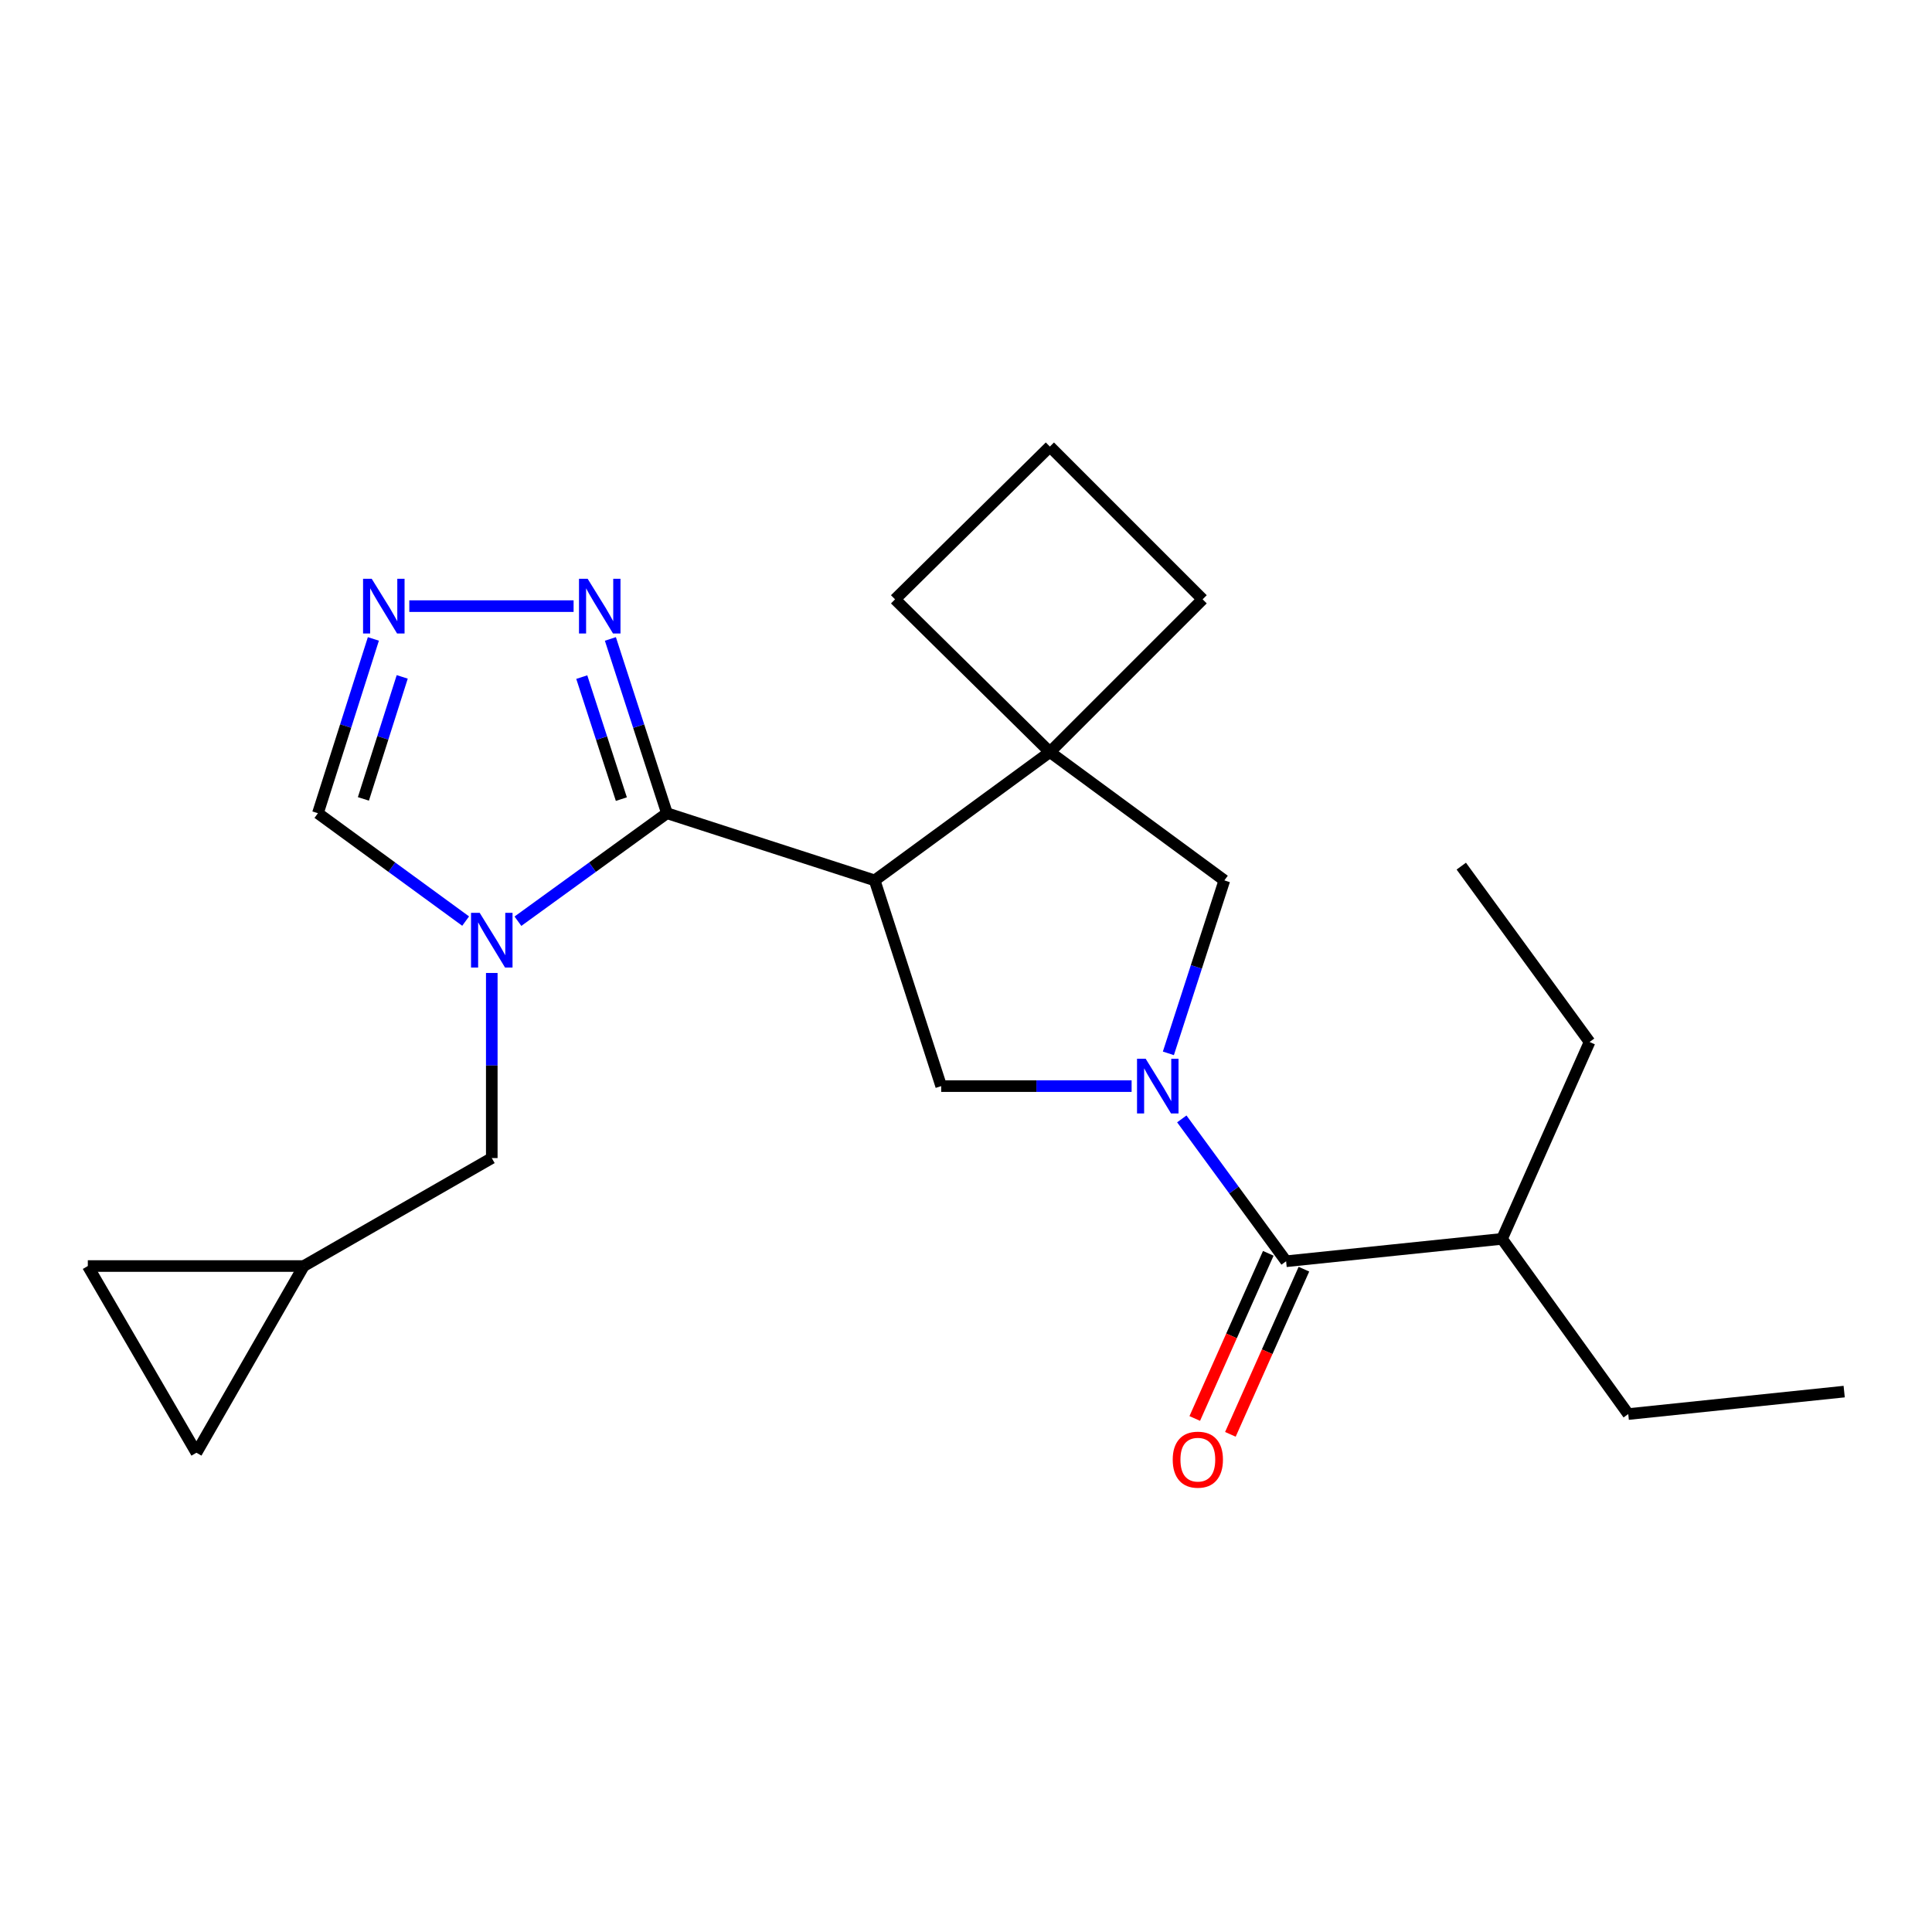 <?xml version='1.0' encoding='iso-8859-1'?>
<svg version='1.1' baseProfile='full'
              xmlns='http://www.w3.org/2000/svg'
                      xmlns:rdkit='http://www.rdkit.org/xml'
                      xmlns:xlink='http://www.w3.org/1999/xlink'
                  xml:space='preserve'
width='1000px' height='1000px' viewBox='0 0 1000 1000'>
<!-- END OF HEADER -->
<rect style='opacity:1.0;fill:#FFFFFF;stroke:none' width='1000' height='1000' x='0' y='0'> </rect>
<path class='bond-1' d='M 345.203,420.922 L 452.73,455.688' style='fill:none;fill-rule:evenodd;stroke:#000000;stroke-width:6px;stroke-linecap:butt;stroke-linejoin:miter;stroke-opacity:1' />
<path class='bond-2' d='M 345.203,420.922 L 306.642,448.869' style='fill:none;fill-rule:evenodd;stroke:#000000;stroke-width:6px;stroke-linecap:butt;stroke-linejoin:miter;stroke-opacity:1' />
<path class='bond-2' d='M 306.642,448.869 L 268.082,476.817' style='fill:none;fill-rule:evenodd;stroke:#0000FF;stroke-width:6px;stroke-linecap:butt;stroke-linejoin:miter;stroke-opacity:1' />
<path class='bond-6' d='M 345.203,420.922 L 330.568,375.815' style='fill:none;fill-rule:evenodd;stroke:#000000;stroke-width:6px;stroke-linecap:butt;stroke-linejoin:miter;stroke-opacity:1' />
<path class='bond-6' d='M 330.568,375.815 L 315.934,330.709' style='fill:none;fill-rule:evenodd;stroke:#0000FF;stroke-width:6px;stroke-linecap:butt;stroke-linejoin:miter;stroke-opacity:1' />
<path class='bond-6' d='M 321.611,413.62 L 311.367,382.045' style='fill:none;fill-rule:evenodd;stroke:#000000;stroke-width:6px;stroke-linecap:butt;stroke-linejoin:miter;stroke-opacity:1' />
<path class='bond-6' d='M 311.367,382.045 L 301.123,350.47' style='fill:none;fill-rule:evenodd;stroke:#0000FF;stroke-width:6px;stroke-linecap:butt;stroke-linejoin:miter;stroke-opacity:1' />
<path class='bond-0' d='M 585.719,562.172 L 536.439,562.172' style='fill:none;fill-rule:evenodd;stroke:#0000FF;stroke-width:6px;stroke-linecap:butt;stroke-linejoin:miter;stroke-opacity:1' />
<path class='bond-0' d='M 536.439,562.172 L 487.159,562.172' style='fill:none;fill-rule:evenodd;stroke:#000000;stroke-width:6px;stroke-linecap:butt;stroke-linejoin:miter;stroke-opacity:1' />
<path class='bond-5' d='M 611.697,579.141 L 638.692,615.981' style='fill:none;fill-rule:evenodd;stroke:#0000FF;stroke-width:6px;stroke-linecap:butt;stroke-linejoin:miter;stroke-opacity:1' />
<path class='bond-5' d='M 638.692,615.981 L 665.687,652.821' style='fill:none;fill-rule:evenodd;stroke:#000000;stroke-width:6px;stroke-linecap:butt;stroke-linejoin:miter;stroke-opacity:1' />
<path class='bond-24' d='M 604.75,545.214 L 619.238,500.451' style='fill:none;fill-rule:evenodd;stroke:#0000FF;stroke-width:6px;stroke-linecap:butt;stroke-linejoin:miter;stroke-opacity:1' />
<path class='bond-24' d='M 619.238,500.451 L 633.725,455.688' style='fill:none;fill-rule:evenodd;stroke:#000000;stroke-width:6px;stroke-linecap:butt;stroke-linejoin:miter;stroke-opacity:1' />
<path class='bond-3' d='M 452.73,455.688 L 487.159,562.172' style='fill:none;fill-rule:evenodd;stroke:#000000;stroke-width:6px;stroke-linecap:butt;stroke-linejoin:miter;stroke-opacity:1' />
<path class='bond-4' d='M 452.73,455.688 L 543.412,389.274' style='fill:none;fill-rule:evenodd;stroke:#000000;stroke-width:6px;stroke-linecap:butt;stroke-linejoin:miter;stroke-opacity:1' />
<path class='bond-9' d='M 241.017,476.753 L 202.786,448.838' style='fill:none;fill-rule:evenodd;stroke:#0000FF;stroke-width:6px;stroke-linecap:butt;stroke-linejoin:miter;stroke-opacity:1' />
<path class='bond-9' d='M 202.786,448.838 L 164.555,420.922' style='fill:none;fill-rule:evenodd;stroke:#000000;stroke-width:6px;stroke-linecap:butt;stroke-linejoin:miter;stroke-opacity:1' />
<path class='bond-10' d='M 254.543,503.609 L 254.543,551.513' style='fill:none;fill-rule:evenodd;stroke:#0000FF;stroke-width:6px;stroke-linecap:butt;stroke-linejoin:miter;stroke-opacity:1' />
<path class='bond-10' d='M 254.543,551.513 L 254.543,599.416' style='fill:none;fill-rule:evenodd;stroke:#000000;stroke-width:6px;stroke-linecap:butt;stroke-linejoin:miter;stroke-opacity:1' />
<path class='bond-8' d='M 543.412,389.274 L 633.725,455.688' style='fill:none;fill-rule:evenodd;stroke:#000000;stroke-width:6px;stroke-linecap:butt;stroke-linejoin:miter;stroke-opacity:1' />
<path class='bond-16' d='M 543.412,389.274 L 622.476,310.21' style='fill:none;fill-rule:evenodd;stroke:#000000;stroke-width:6px;stroke-linecap:butt;stroke-linejoin:miter;stroke-opacity:1' />
<path class='bond-17' d='M 543.412,389.274 L 463.272,310.21' style='fill:none;fill-rule:evenodd;stroke:#000000;stroke-width:6px;stroke-linecap:butt;stroke-linejoin:miter;stroke-opacity:1' />
<path class='bond-14' d='M 656.466,648.715 L 637.435,691.459' style='fill:none;fill-rule:evenodd;stroke:#000000;stroke-width:6px;stroke-linecap:butt;stroke-linejoin:miter;stroke-opacity:1' />
<path class='bond-14' d='M 637.435,691.459 L 618.404,734.202' style='fill:none;fill-rule:evenodd;stroke:#FF0000;stroke-width:6px;stroke-linecap:butt;stroke-linejoin:miter;stroke-opacity:1' />
<path class='bond-14' d='M 674.907,656.926 L 655.876,699.67' style='fill:none;fill-rule:evenodd;stroke:#000000;stroke-width:6px;stroke-linecap:butt;stroke-linejoin:miter;stroke-opacity:1' />
<path class='bond-14' d='M 655.876,699.67 L 636.845,742.413' style='fill:none;fill-rule:evenodd;stroke:#FF0000;stroke-width:6px;stroke-linecap:butt;stroke-linejoin:miter;stroke-opacity:1' />
<path class='bond-15' d='M 665.687,652.821 L 777.442,641.236' style='fill:none;fill-rule:evenodd;stroke:#000000;stroke-width:6px;stroke-linecap:butt;stroke-linejoin:miter;stroke-opacity:1' />
<path class='bond-7' d='M 296.892,313.731 L 211.855,313.731' style='fill:none;fill-rule:evenodd;stroke:#0000FF;stroke-width:6px;stroke-linecap:butt;stroke-linejoin:miter;stroke-opacity:1' />
<path class='bond-23' d='M 193.259,330.704 L 178.907,375.813' style='fill:none;fill-rule:evenodd;stroke:#0000FF;stroke-width:6px;stroke-linecap:butt;stroke-linejoin:miter;stroke-opacity:1' />
<path class='bond-23' d='M 178.907,375.813 L 164.555,420.922' style='fill:none;fill-rule:evenodd;stroke:#000000;stroke-width:6px;stroke-linecap:butt;stroke-linejoin:miter;stroke-opacity:1' />
<path class='bond-23' d='M 208.19,350.357 L 198.144,381.933' style='fill:none;fill-rule:evenodd;stroke:#0000FF;stroke-width:6px;stroke-linecap:butt;stroke-linejoin:miter;stroke-opacity:1' />
<path class='bond-23' d='M 198.144,381.933 L 188.097,413.51' style='fill:none;fill-rule:evenodd;stroke:#000000;stroke-width:6px;stroke-linecap:butt;stroke-linejoin:miter;stroke-opacity:1' />
<path class='bond-11' d='M 254.543,599.416 L 157.221,655.299' style='fill:none;fill-rule:evenodd;stroke:#000000;stroke-width:6px;stroke-linecap:butt;stroke-linejoin:miter;stroke-opacity:1' />
<path class='bond-12' d='M 157.221,655.299 L 45.455,655.299' style='fill:none;fill-rule:evenodd;stroke:#000000;stroke-width:6px;stroke-linecap:butt;stroke-linejoin:miter;stroke-opacity:1' />
<path class='bond-13' d='M 157.221,655.299 L 101.674,751.937' style='fill:none;fill-rule:evenodd;stroke:#000000;stroke-width:6px;stroke-linecap:butt;stroke-linejoin:miter;stroke-opacity:1' />
<path class='bond-25' d='M 45.455,655.299 L 101.674,751.937' style='fill:none;fill-rule:evenodd;stroke:#000000;stroke-width:6px;stroke-linecap:butt;stroke-linejoin:miter;stroke-opacity:1' />
<path class='bond-19' d='M 777.442,641.236 L 842.779,731.919' style='fill:none;fill-rule:evenodd;stroke:#000000;stroke-width:6px;stroke-linecap:butt;stroke-linejoin:miter;stroke-opacity:1' />
<path class='bond-20' d='M 777.442,641.236 L 822.761,539.328' style='fill:none;fill-rule:evenodd;stroke:#000000;stroke-width:6px;stroke-linecap:butt;stroke-linejoin:miter;stroke-opacity:1' />
<path class='bond-26' d='M 622.476,310.21 L 543.412,231.146' style='fill:none;fill-rule:evenodd;stroke:#000000;stroke-width:6px;stroke-linecap:butt;stroke-linejoin:miter;stroke-opacity:1' />
<path class='bond-18' d='M 463.272,310.21 L 543.412,231.146' style='fill:none;fill-rule:evenodd;stroke:#000000;stroke-width:6px;stroke-linecap:butt;stroke-linejoin:miter;stroke-opacity:1' />
<path class='bond-21' d='M 842.779,731.919 L 954.545,720.289' style='fill:none;fill-rule:evenodd;stroke:#000000;stroke-width:6px;stroke-linecap:butt;stroke-linejoin:miter;stroke-opacity:1' />
<path class='bond-22' d='M 822.761,539.328 L 756.358,448.309' style='fill:none;fill-rule:evenodd;stroke:#000000;stroke-width:6px;stroke-linecap:butt;stroke-linejoin:miter;stroke-opacity:1' />
<path  class='atom-1' d='M 593.002 548.012
L 602.282 563.012
Q 603.202 564.492, 604.682 567.172
Q 606.162 569.852, 606.242 570.012
L 606.242 548.012
L 610.002 548.012
L 610.002 576.332
L 606.122 576.332
L 596.162 559.932
Q 595.002 558.012, 593.762 555.812
Q 592.562 553.612, 592.202 552.932
L 592.202 576.332
L 588.522 576.332
L 588.522 548.012
L 593.002 548.012
' fill='#0000FF'/>
<path  class='atom-3' d='M 248.283 472.469
L 257.563 487.469
Q 258.483 488.949, 259.963 491.629
Q 261.443 494.309, 261.523 494.469
L 261.523 472.469
L 265.283 472.469
L 265.283 500.789
L 261.403 500.789
L 251.443 484.389
Q 250.283 482.469, 249.043 480.269
Q 247.843 478.069, 247.483 477.389
L 247.483 500.789
L 243.803 500.789
L 243.803 472.469
L 248.283 472.469
' fill='#0000FF'/>
<path  class='atom-7' d='M 304.166 299.571
L 313.446 314.571
Q 314.366 316.051, 315.846 318.731
Q 317.326 321.411, 317.406 321.571
L 317.406 299.571
L 321.166 299.571
L 321.166 327.891
L 317.286 327.891
L 307.326 311.491
Q 306.166 309.571, 304.926 307.371
Q 303.726 305.171, 303.366 304.491
L 303.366 327.891
L 299.686 327.891
L 299.686 299.571
L 304.166 299.571
' fill='#0000FF'/>
<path  class='atom-8' d='M 192.399 299.571
L 201.679 314.571
Q 202.599 316.051, 204.079 318.731
Q 205.559 321.411, 205.639 321.571
L 205.639 299.571
L 209.399 299.571
L 209.399 327.891
L 205.519 327.891
L 195.559 311.491
Q 194.399 309.571, 193.159 307.371
Q 191.959 305.171, 191.599 304.491
L 191.599 327.891
L 187.919 327.891
L 187.919 299.571
L 192.399 299.571
' fill='#0000FF'/>
<path  class='atom-15' d='M 606.998 755.516
Q 606.998 748.716, 610.358 744.916
Q 613.718 741.116, 619.998 741.116
Q 626.278 741.116, 629.638 744.916
Q 632.998 748.716, 632.998 755.516
Q 632.998 762.396, 629.598 766.316
Q 626.198 770.196, 619.998 770.196
Q 613.758 770.196, 610.358 766.316
Q 606.998 762.436, 606.998 755.516
M 619.998 766.996
Q 624.318 766.996, 626.638 764.116
Q 628.998 761.196, 628.998 755.516
Q 628.998 749.956, 626.638 747.156
Q 624.318 744.316, 619.998 744.316
Q 615.678 744.316, 613.318 747.116
Q 610.998 749.916, 610.998 755.516
Q 610.998 761.236, 613.318 764.116
Q 615.678 766.996, 619.998 766.996
' fill='#FF0000'/>
</svg>
